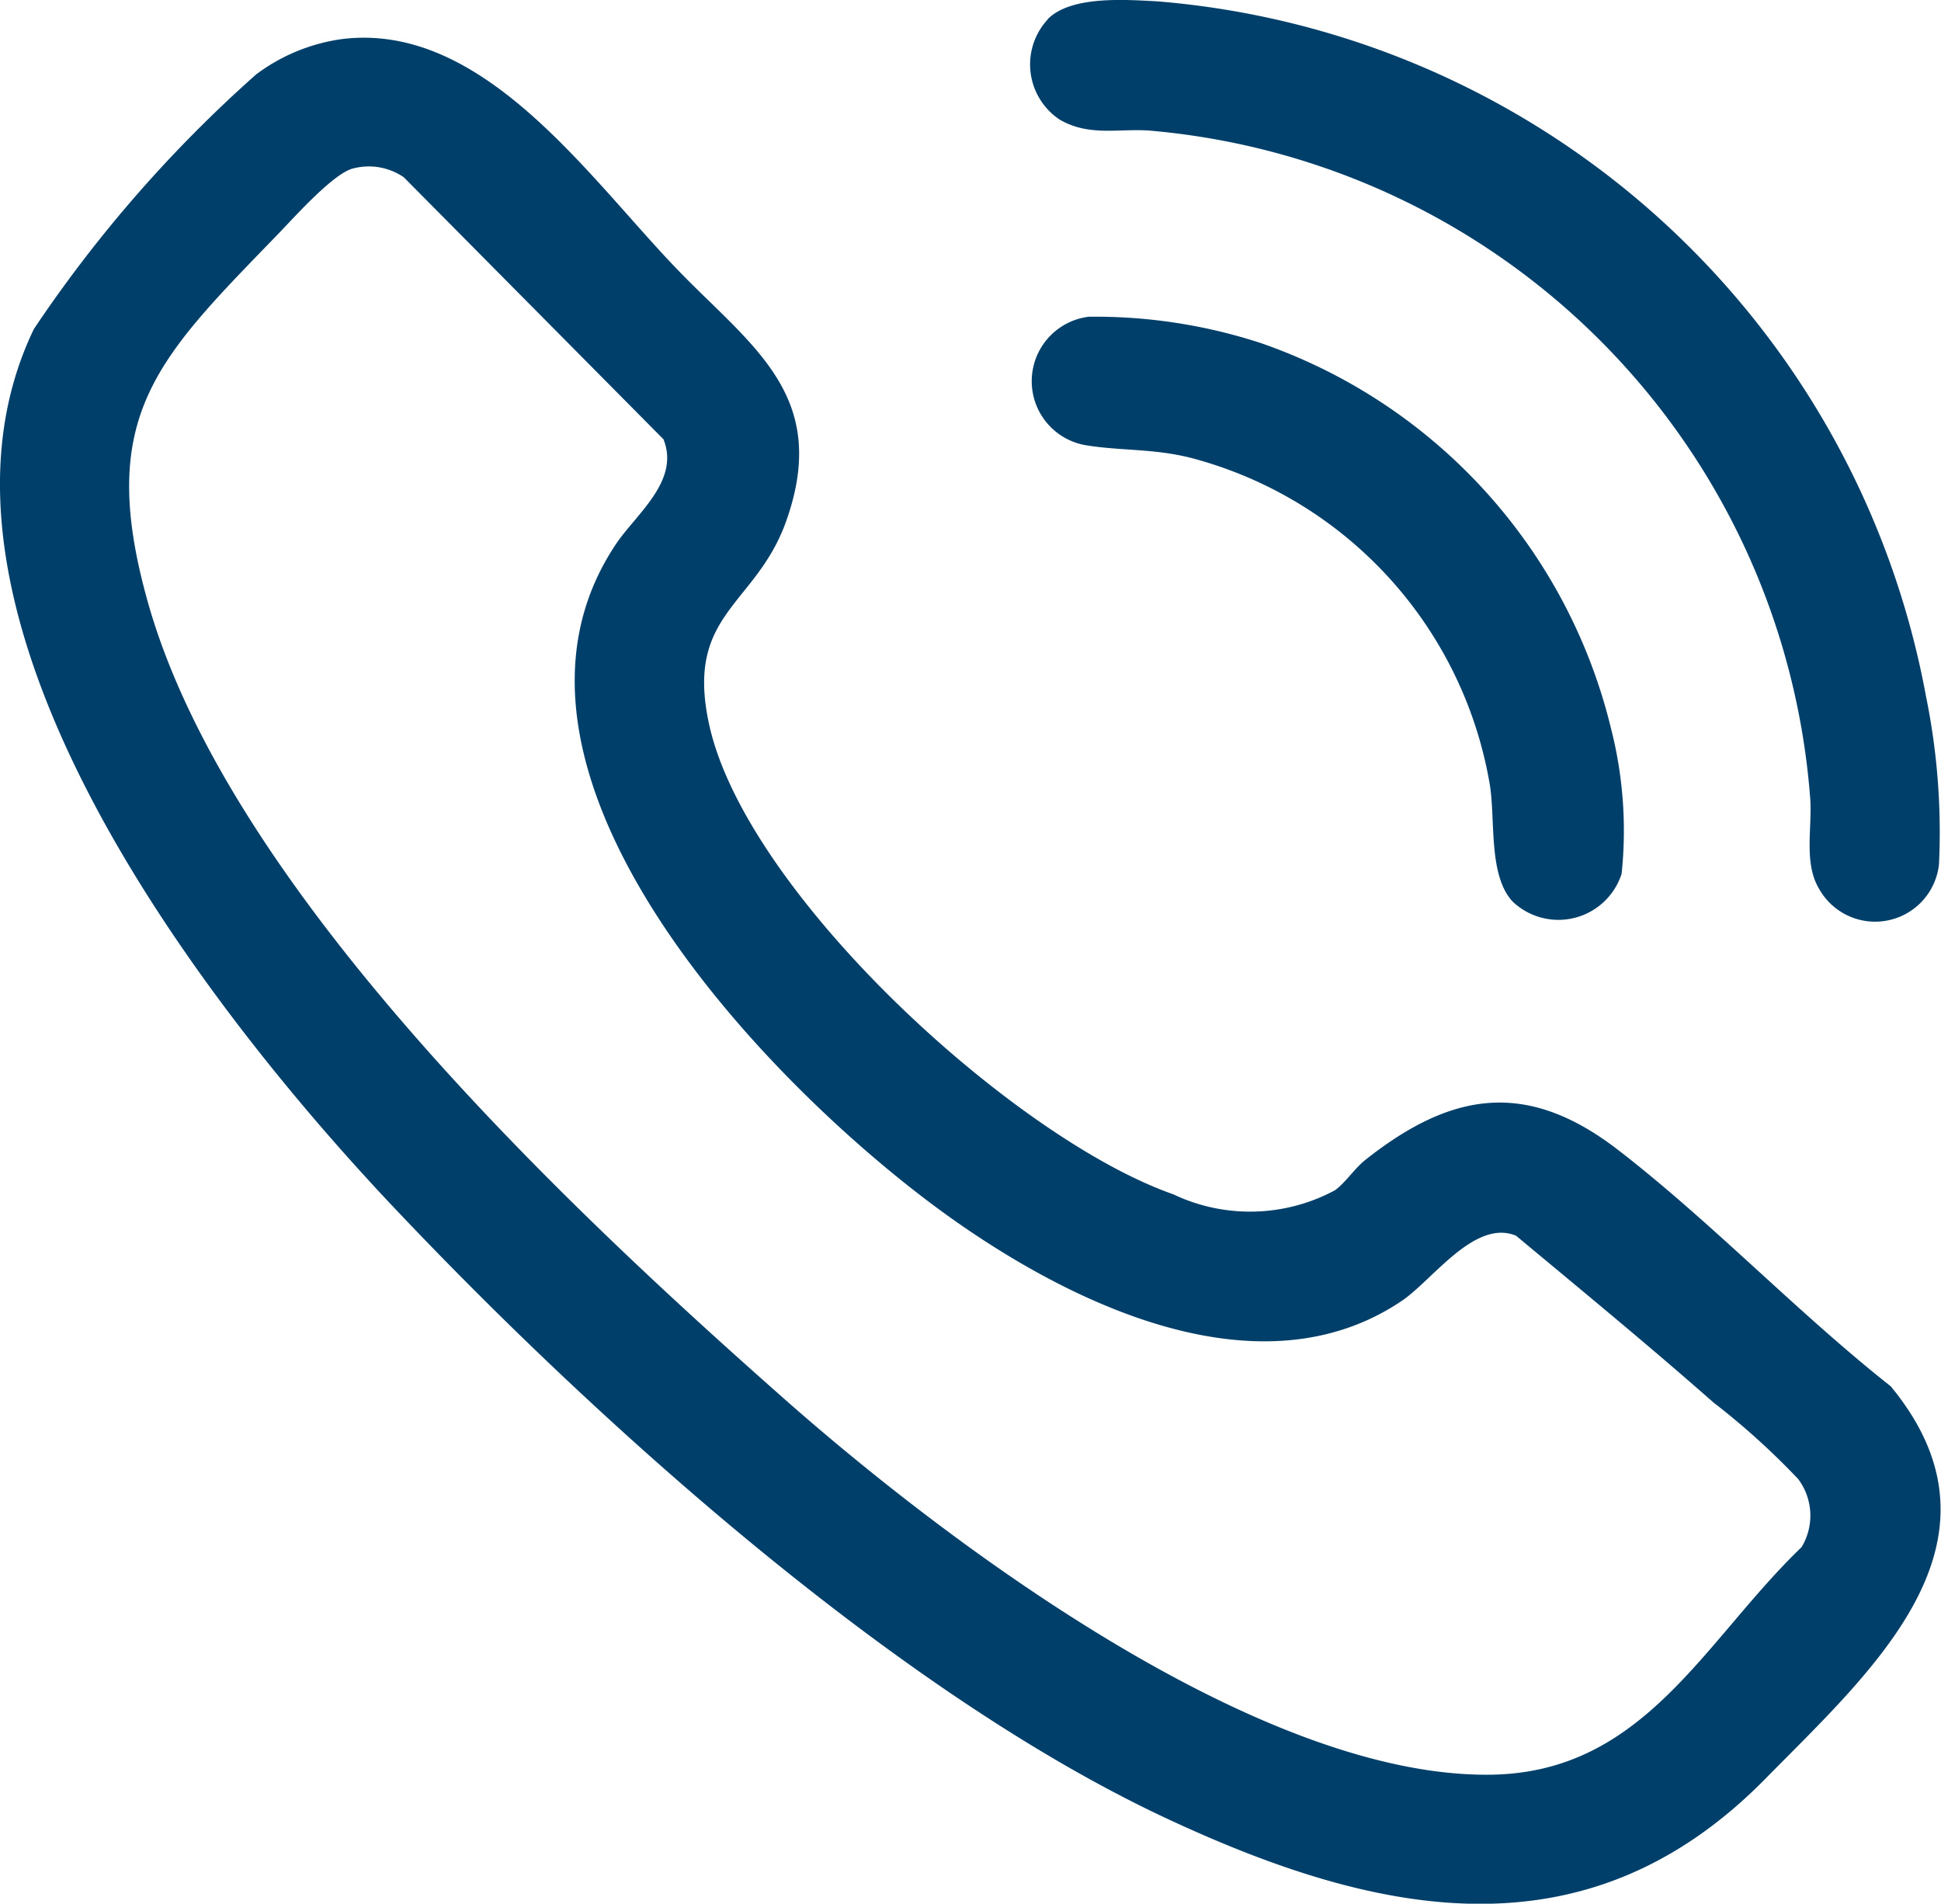 <?xml version="1.0" encoding="UTF-8"?> <svg xmlns="http://www.w3.org/2000/svg" xmlns:xlink="http://www.w3.org/1999/xlink" width="32.882" height="32.245" viewBox="0 0 32.882 32.245"><defs><clipPath id="clip-path"><rect id="Rectangle_60" data-name="Rectangle 60" width="32.882" height="32.245" fill="#003f6a"></rect></clipPath></defs><g id="Groupe_19" data-name="Groupe 19" transform="translate(0 0)"><g id="Groupe_18" data-name="Groupe 18" transform="translate(0 0)" clip-path="url(#clip-path)"><path id="Tracé_16" data-name="Tracé 16" d="M5.8.458C8.164.171,9.932,2.746,11.424,4.309c1.27,1.332,2.654,2.156,1.9,4.3-.511,1.459-1.727,1.563-1.31,3.463.626,2.854,5.159,7.009,7.863,7.955a3.033,3.033,0,0,0,2.74-.07c.18-.132.335-.373.514-.514,1.471-1.165,2.744-1.352,4.278-.17,1.584,1.222,3.043,2.76,4.622,4.006,2.171,2.633-.326,4.817-2.119,6.642-3.038,3.094-6.582,2.349-10.182.662-4.58-2.149-9.7-6.765-13.17-10.453C3.437,16.8-1.73,10.15.574,5.37A22.472,22.472,0,0,1,4.34,1.057,3.137,3.137,0,0,1,5.8.458M6,2.646c-.331.061-1.013.831-1.285,1.111-2.049,2.118-3.1,3.087-2.207,6.251C3.879,14.851,9.558,20.2,13.274,23.481c2.829,2.5,8.111,6.447,12.006,6.376,2.582-.048,3.589-2.267,5.24-3.854a1.033,1.033,0,0,0-.057-1.153,12.592,12.592,0,0,0-1.439-1.3c-1.092-.962-2.223-1.891-3.341-2.822-.7-.29-1.415.754-1.938,1.105-2.377,1.6-5.531.08-7.586-1.37-2.98-2.1-8.347-7.549-5.72-11.456.341-.506,1.085-1.068.8-1.77L6.841,2.8A1.048,1.048,0,0,0,6,2.646" transform="translate(0 0.203)" fill="#003f6a"></path><path id="Tracé_17" data-name="Tracé 17" d="M12.223.322c.4-.4,1.32-.328,1.859-.3A14.434,14.434,0,0,1,27.1,11.789a11.487,11.487,0,0,1,.221,2.848,1.088,1.088,0,0,1-2.037.407c-.263-.448-.1-1.063-.148-1.563A12.28,12.28,0,0,0,14.014,2.217c-.546-.057-1.068.111-1.589-.192a1.122,1.122,0,0,1-.2-1.7" transform="translate(5.527 0.001)" fill="#003f6a"></path><path id="Tracé_18" data-name="Tracé 18" d="M20.094,13.575c-.413-.448-.288-1.37-.385-1.977a6.918,6.918,0,0,0-5.074-5.54C14,5.9,13.45,5.943,12.862,5.846a1.1,1.1,0,0,1,.053-2.176,9.033,9.033,0,0,1,2.911.445,9.2,9.2,0,0,1,5.935,6.526,6.977,6.977,0,0,1,.18,2.466,1.125,1.125,0,0,1-1.847.468" transform="translate(5.53 1.695)" fill="#003f6a"></path></g></g></svg> 